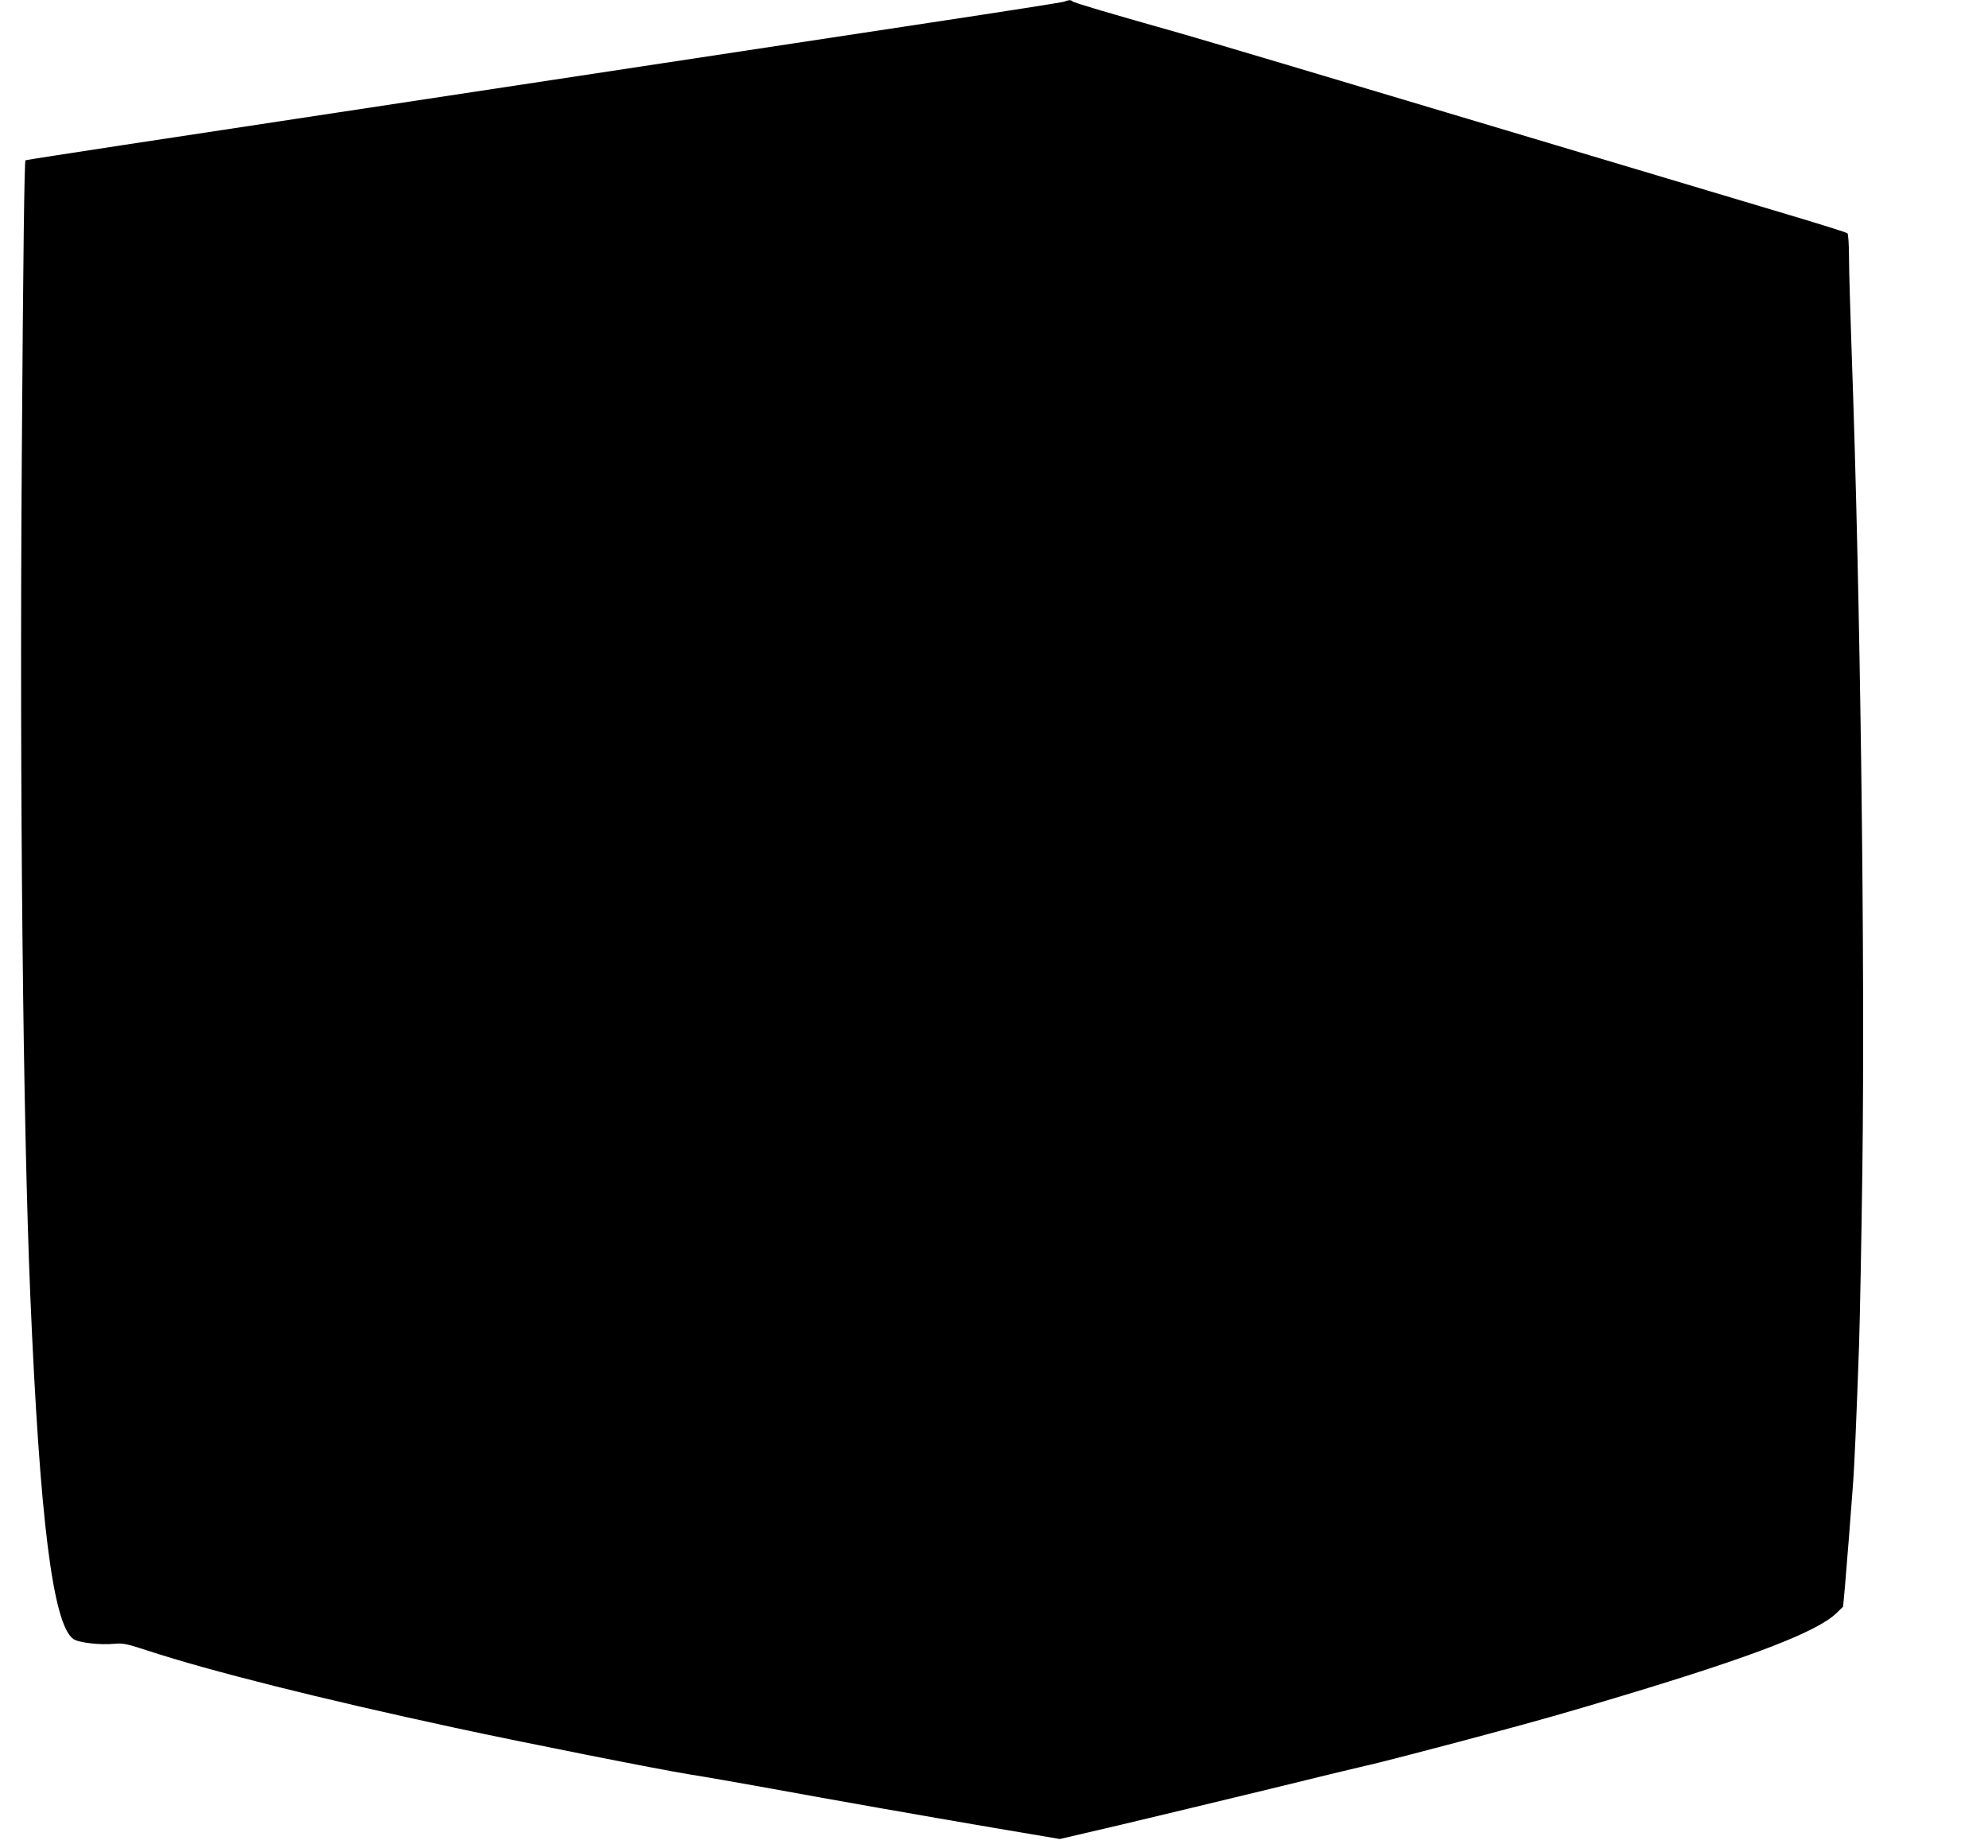<?xml version="1.0" standalone="no"?>
<!DOCTYPE svg PUBLIC "-//W3C//DTD SVG 20010904//EN"
 "http://www.w3.org/TR/2001/REC-SVG-20010904/DTD/svg10.dtd">
<svg version="1.0" xmlns="http://www.w3.org/2000/svg"
 width="1280pt" height="1190pt" viewBox="0 0 1280 1190"
 preserveAspectRatio="xMidYMid meet">
<g transform="translate(0,1190) scale(0.1,-0.1)"
fill="#000000" stroke="none">
<path d="M6850 11889 c-14 -5 -398 -65 -855 -134 -838 -127 -2418 -367 -3825
-580 -421 -64 -1043 -158 -1384 -210 -340 -52 -620 -95 -622 -97 -7 -8 -15
-607 -24 -1958 -14 -2106 8 -4231 55 -5350 61 -1444 145 -2118 277 -2213 32
-24 173 -40 264 -31 55 5 77 1 215 -44 400 -131 1107 -309 1979 -497 439 -95
1317 -269 1510 -300 91 -14 311 -53 490 -85 470 -86 994 -178 1474 -260 l420
-71 390 91 c215 51 648 155 961 231 314 77 590 144 615 149 53 10 460 116 780
202 330 88 527 144 885 252 843 254 1247 411 1370 530 l42 41 12 130 c6 72 18
216 26 320 8 105 19 246 24 315 11 130 24 448 41 925 5 154 15 658 21 1120 18
1343 -13 3727 -69 5270 -9 259 -17 534 -17 612 0 80 -5 146 -10 151 -6 5 -170
57 -365 115 -195 58 -1109 332 -2030 607 -921 276 -1778 531 -1905 567 -450
127 -680 195 -689 204 -12 11 -23 10 -56 -2z"/>
</g>
</svg>
